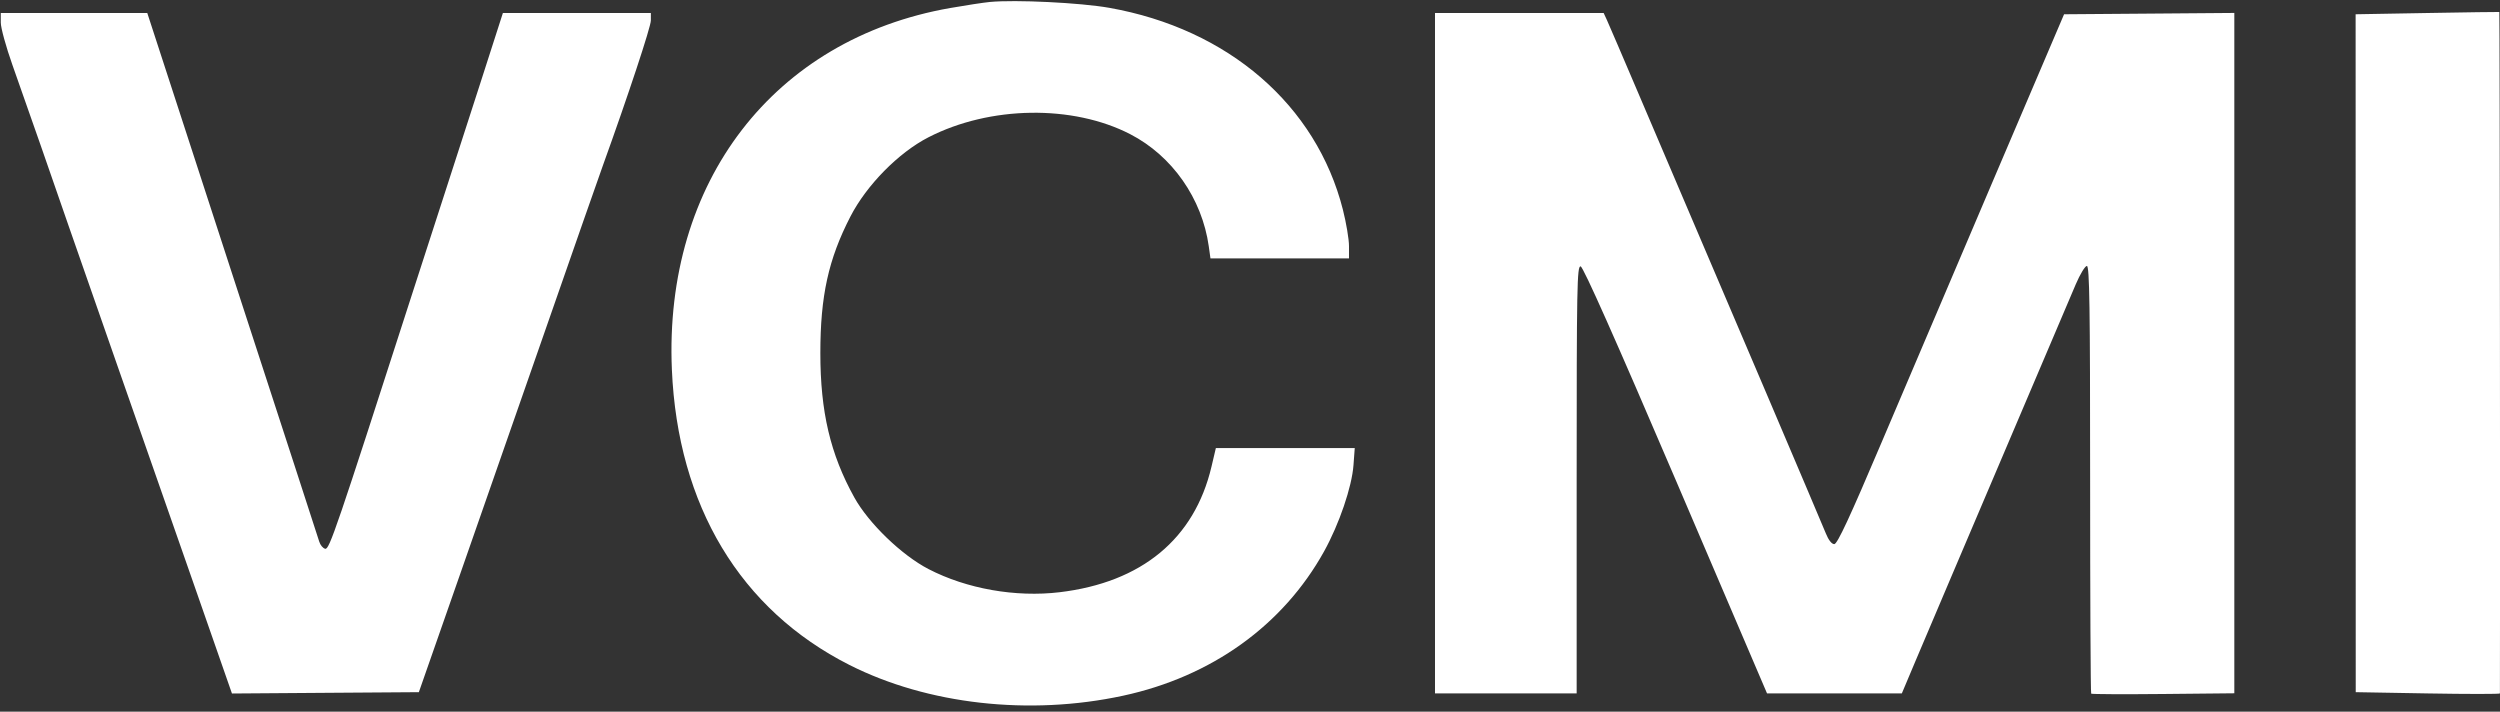 <?xml version="1.0" encoding="UTF-8"?> <svg xmlns="http://www.w3.org/2000/svg" width="137" height="39" viewBox="0 0 137 39" fill="none"><rect x="0" y="0" width="137" height="39" fill="#333333" stroke="none"/><path id="Vector" fill-rule="evenodd" clip-rule="evenodd" d="M54.242 0.108C53.899 0.141 52.921 0.29 52.068 0.44C42.399 2.138 36.375 9.966 36.819 20.256C37.14 27.713 40.569 33.415 46.549 36.439C50.831 38.604 56.41 39.232 61.539 38.126C66.398 37.079 70.312 34.268 72.561 30.214C73.388 28.721 74.085 26.679 74.171 25.49L74.24 24.555H70.434H66.629L66.389 25.574C65.457 29.527 62.566 31.917 58.067 32.454C55.656 32.742 52.974 32.268 50.884 31.186C49.411 30.423 47.6 28.675 46.815 27.258C45.501 24.887 44.955 22.564 44.955 19.35C44.955 16.217 45.396 14.209 46.6 11.871C47.489 10.143 49.242 8.363 50.884 7.521C54.247 5.796 58.782 5.727 61.934 7.352C64.233 8.537 65.873 10.877 66.241 13.5L66.333 14.159H70.129H73.925V13.483C73.925 13.112 73.775 12.216 73.591 11.491C72.136 5.755 67.308 1.584 60.785 0.428C59.202 0.148 55.65 -0.026 54.242 0.108ZM133.007 0.713L129.088 0.782L129.091 19.357L129.094 37.931L133.044 38C135.217 38.038 136.995 38.038 136.996 38C137.018 34.405 136.988 0.667 136.963 0.657C136.943 0.65 135.162 0.675 133.007 0.713ZM0.043 1.238C0.043 1.527 0.33 2.571 0.681 3.56C1.526 5.945 2.951 10.025 3.777 12.426C4.144 13.493 5.352 16.955 6.462 20.119C7.571 23.283 9.431 28.601 10.595 31.938L12.711 38.004L17.832 37.967L22.953 37.931L25.28 31.277C26.561 27.618 28.738 21.38 30.118 17.416C31.498 13.451 32.808 9.709 33.028 9.099C34.427 5.22 35.667 1.472 35.667 1.122V0.713L31.613 0.713L27.558 0.713L26.321 4.559C25.641 6.675 24.819 9.217 24.495 10.208C24.171 11.199 23.303 13.881 22.566 16.168C18.414 29.051 18.05 30.117 17.823 30.073C17.701 30.049 17.554 29.874 17.495 29.683C17.437 29.493 16.831 27.621 16.147 25.525C15.464 23.428 14.123 19.311 13.168 16.376C12.213 13.441 10.676 8.716 9.752 5.876L8.071 0.713H4.057H0.043V1.238ZM78.638 19.357V38H82.519H86.401V26.277C86.401 15.659 86.421 14.558 86.62 14.599C86.765 14.629 88.52 18.572 91.837 26.322L96.834 38H100.527H104.22L104.965 36.233C105.375 35.261 106.255 33.187 106.922 31.624C107.589 30.061 109.301 26.038 110.728 22.683C112.154 19.329 113.515 16.132 113.752 15.579C113.988 15.027 114.262 14.574 114.361 14.574C114.505 14.574 114.539 16.811 114.539 26.264C114.539 32.694 114.565 37.98 114.597 38.012C114.629 38.044 116.406 38.052 118.548 38.031L122.441 37.992V19.35V0.709L117.776 0.746L113.111 0.782L109.286 9.743C107.182 14.672 104.4 21.204 103.104 24.26C101.375 28.336 100.687 29.815 100.52 29.818C100.38 29.821 100.202 29.595 100.057 29.233C99.844 28.701 94.194 15.429 92.222 10.832C91.781 9.802 90.703 7.276 89.827 5.218C88.95 3.159 88.154 1.304 88.057 1.094L87.881 0.713H83.26H78.638V19.357Z" fill="white"></path></svg> 